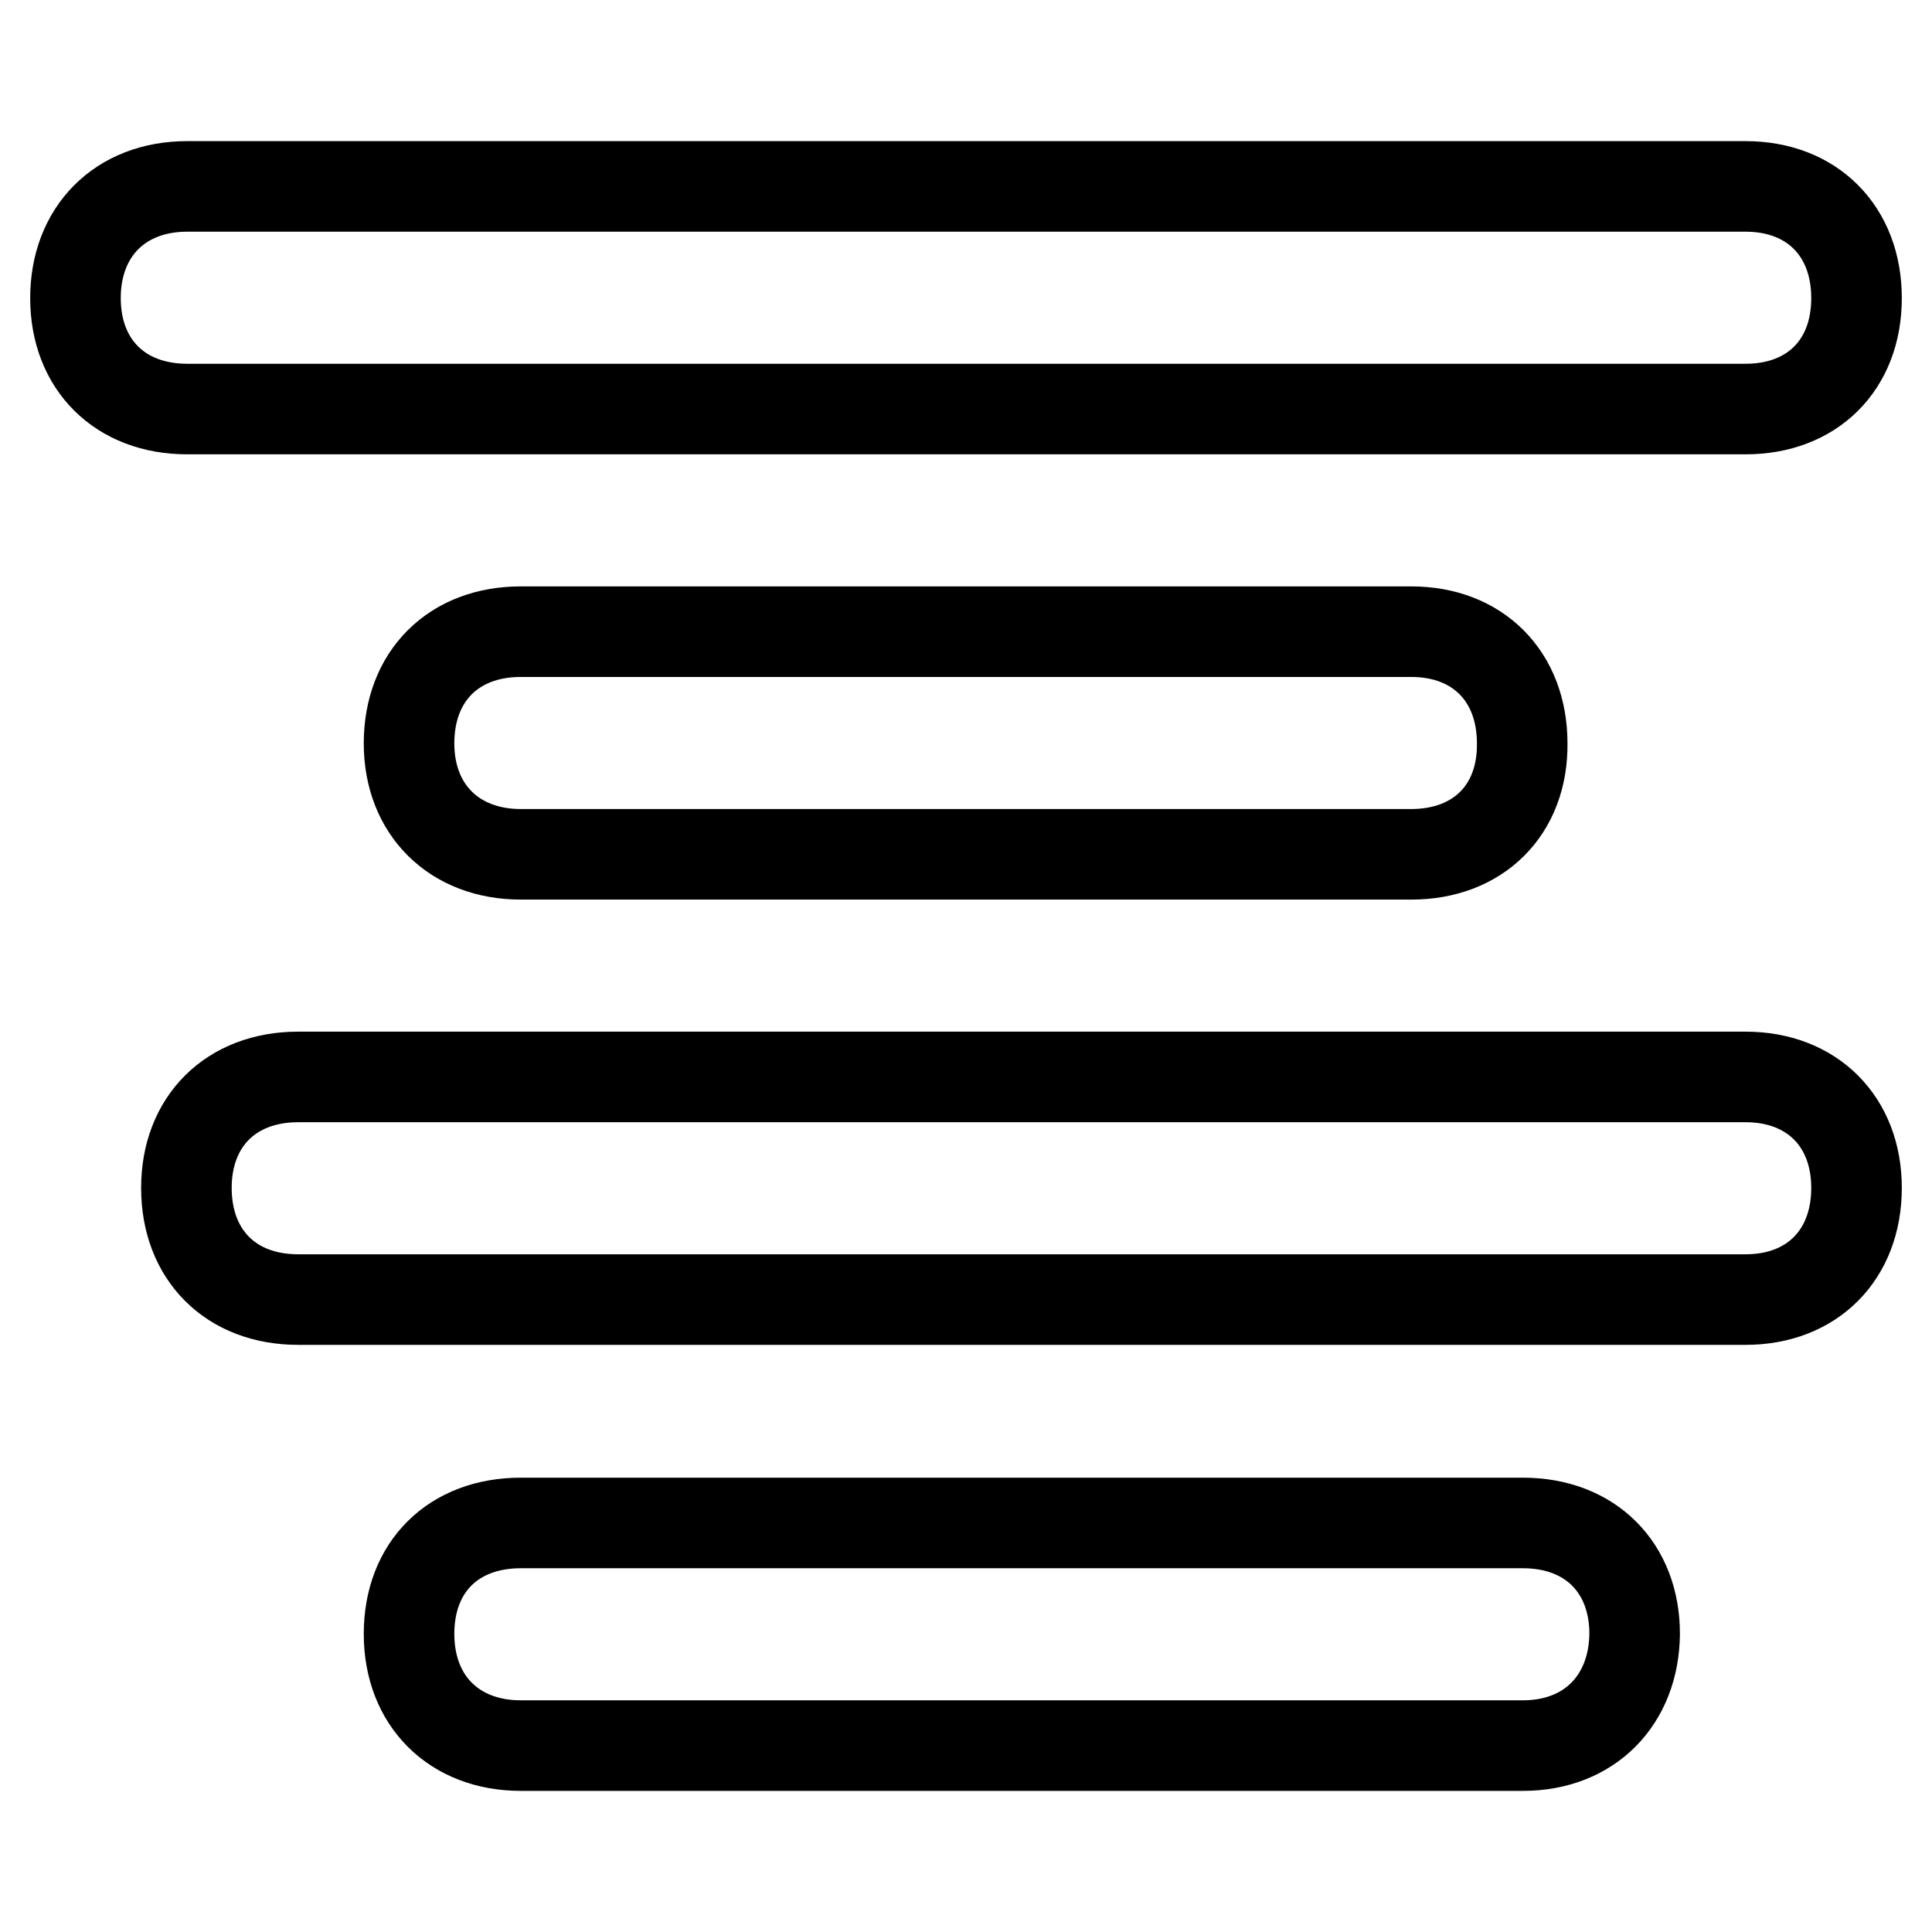 <?xml version="1.0" encoding="utf-8"?>
<!-- Svg Vector Icons : http://www.onlinewebfonts.com/icon -->
<!DOCTYPE svg PUBLIC "-//W3C//DTD SVG 1.1//EN" "http://www.w3.org/Graphics/SVG/1.1/DTD/svg11.dtd">
<svg version="1.1" xmlns="http://www.w3.org/2000/svg" xmlns:xlink="http://www.w3.org/1999/xlink" x="0px" y="0px" viewBox="0 0 256 256" enable-background="new 0 0 256 256" xml:space="preserve">
<g><g><path stroke-width="12" fill-opacity="0" stroke="#000000"  d="M231.3,54.2H24.8c-8.9,0-14.8-5.9-14.8-14.7c0-8.8,5.9-14.8,14.8-14.8h206.5c8.8,0,14.7,5.9,14.7,14.8C246,48.4,240.1,54.2,231.3,54.2z"/><path stroke-width="12" fill-opacity="0" stroke="#000000"  d="M187,113.2H69c-8.8,0-14.8-5.9-14.8-14.7c0-8.9,5.9-14.8,14.8-14.8h118c8.8,0,14.7,5.9,14.7,14.8C201.8,107.3,195.9,113.2,187,113.2z"/><path stroke-width="12" fill-opacity="0" stroke="#000000"  d="M231.3,172.2H39.5c-8.9,0-14.8-5.9-14.8-14.8c0-8.8,5.9-14.7,14.8-14.7h191.8c8.8,0,14.7,5.9,14.7,14.7C246,166.3,240.1,172.2,231.3,172.2z"/><path stroke-width="12" fill-opacity="0" stroke="#000000"  d="M201.8,231.3H69c-8.8,0-14.8-5.9-14.8-14.8c0-8.9,5.9-14.7,14.8-14.7h132.8c8.9,0,14.8,5.9,14.8,14.7C216.5,225.3,210.6,231.3,201.8,231.3z"/></g></g>
</svg>